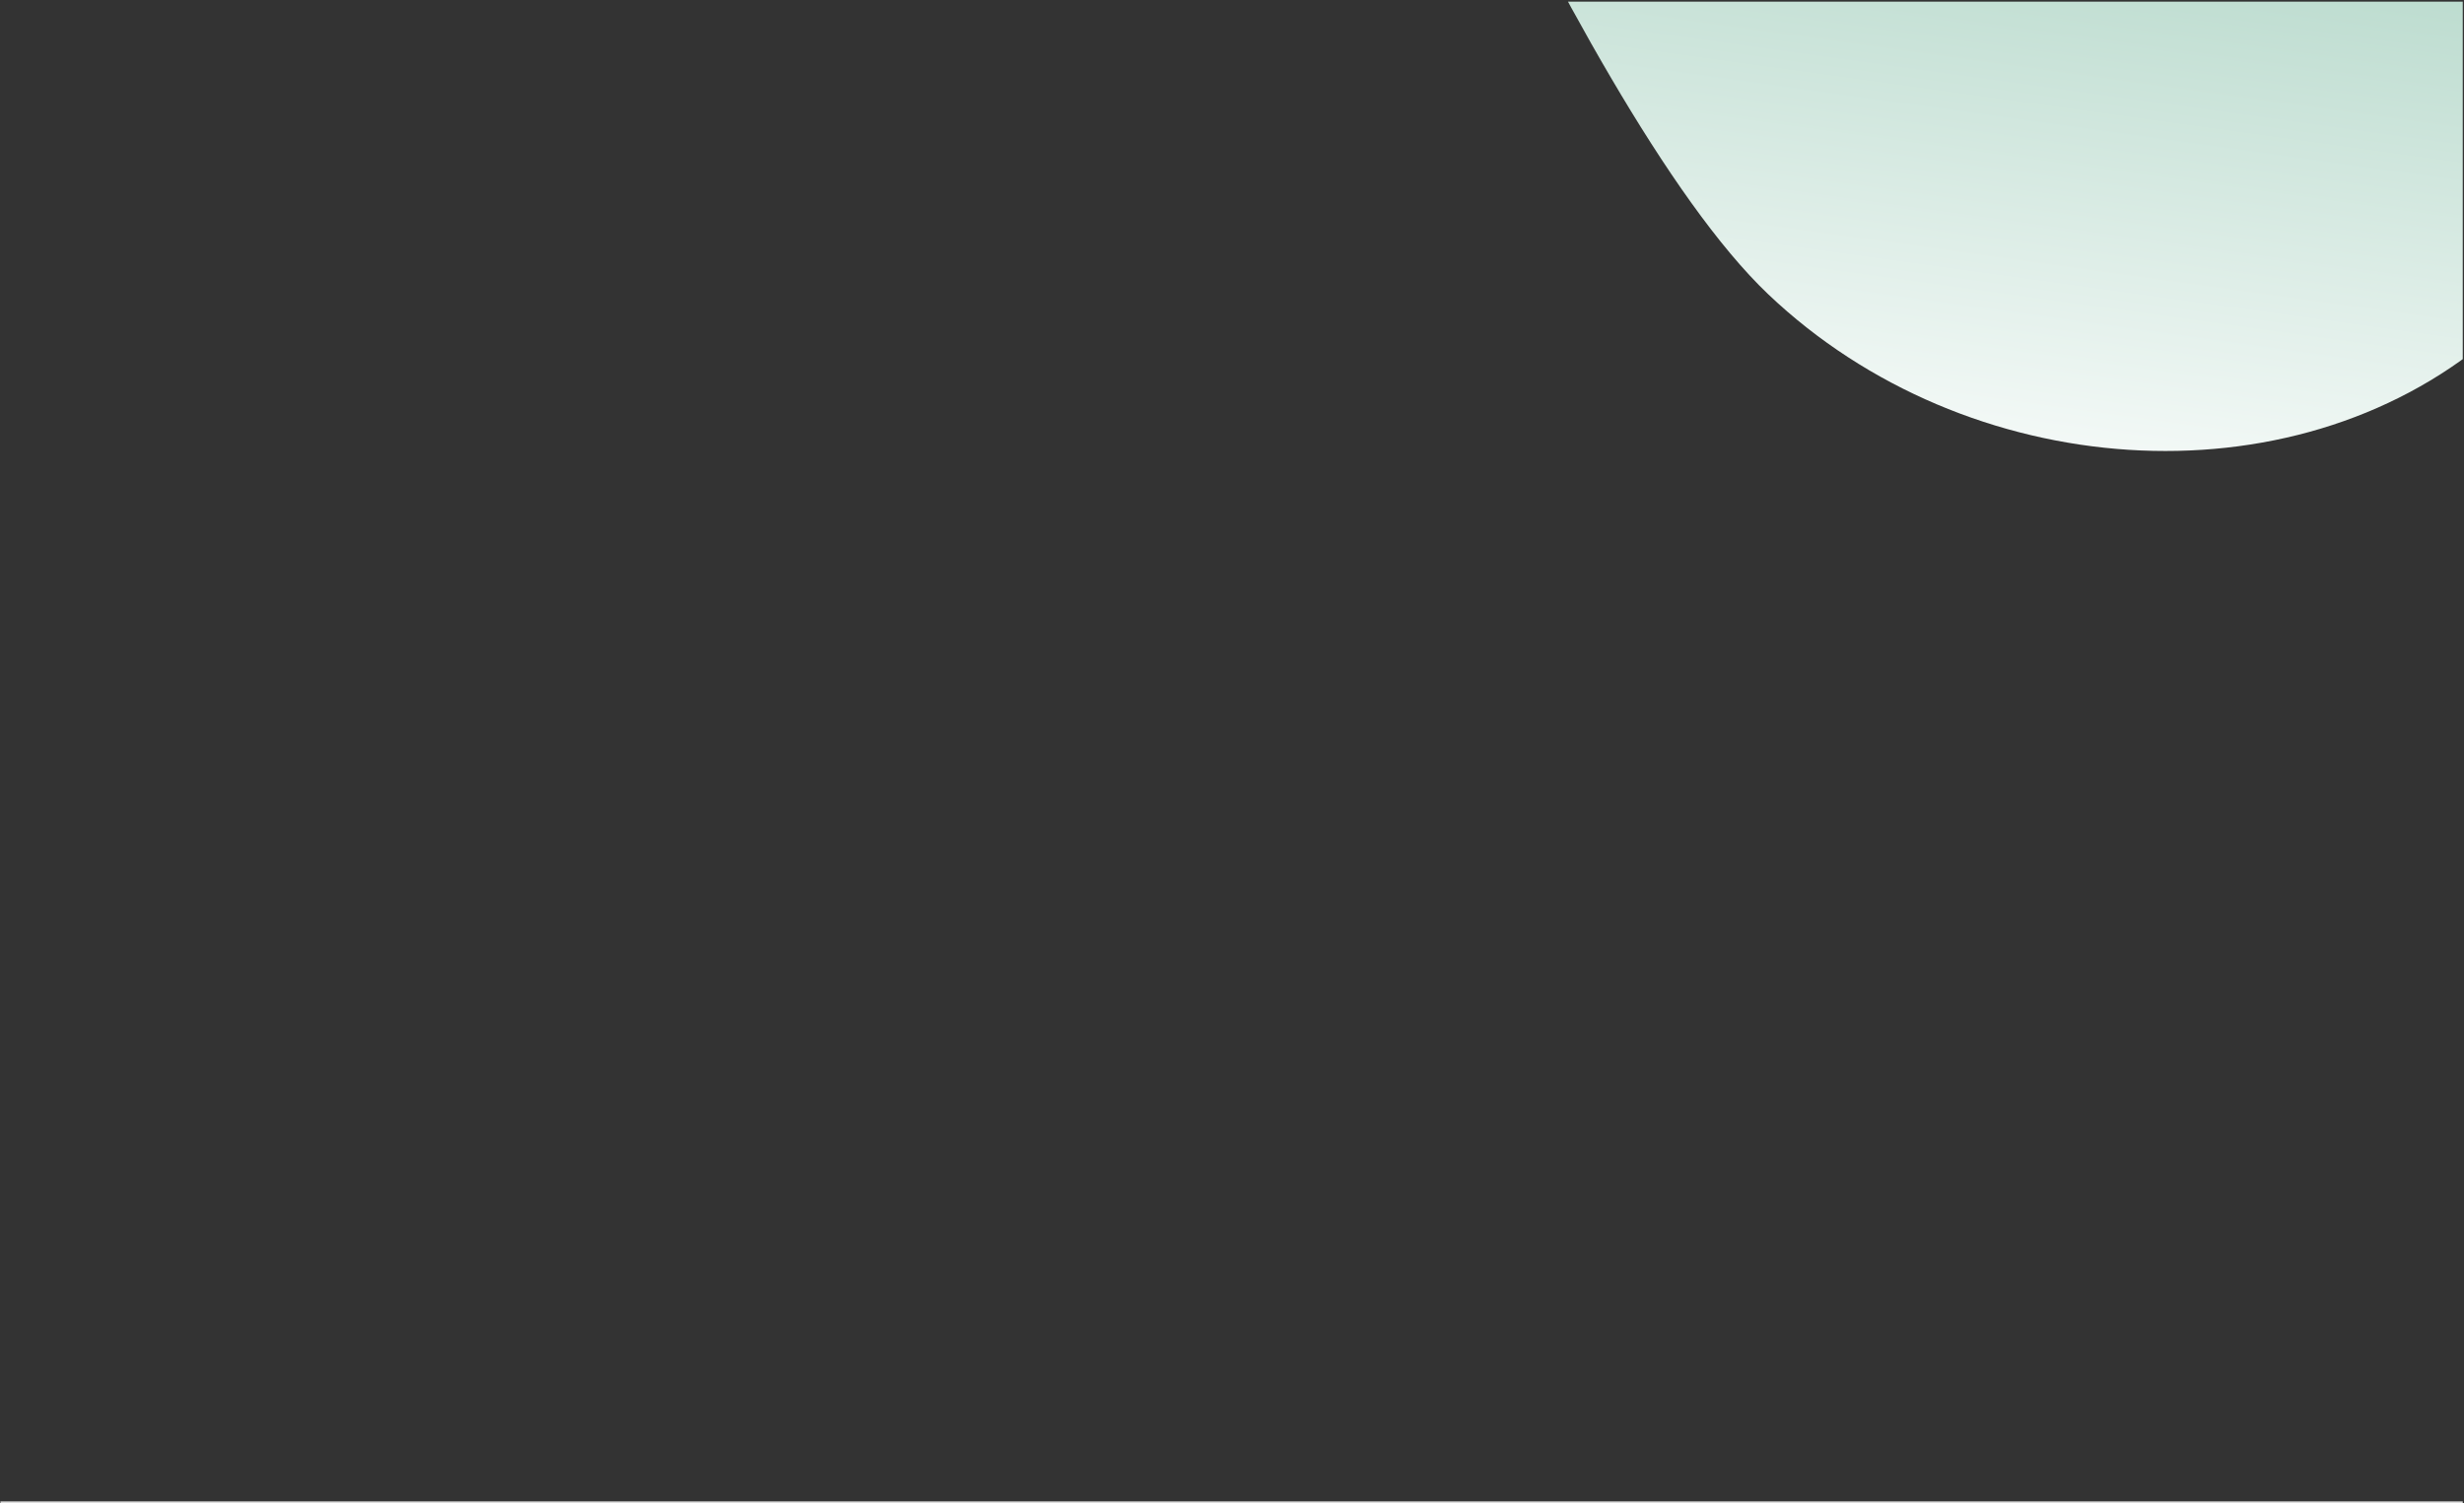 <svg width="1441" height="879" viewBox="0 0 1441 879" fill="none" xmlns="http://www.w3.org/2000/svg">
<rect x="0" y="0" width="1441" height="879" fill="#333333" stroke="none"/>
<g clip-path="url(#clip0_13792_4845)">
<path fill-rule="evenodd" clip-rule="evenodd" d="M758.688 -340.528C758.688 -340.528 918.137 61.902 1034.12 172.125C1150.1 282.349 1339.62 295.821 1455.83 197.91C1572.04 100 1688.19 -120.248 1804.4 -157.054C1920.6 -193.862 2036.76 -46.931 2152.97 -10.223C2269.17 26.485 2385.33 -46.93 2443.43 -83.639L2501.54 -120.247V-340.528H758.688Z" fill="url(#paint0_linear_13792_4845)"/>
<line x1="-539.289" y1="878.592" x2="1981.2" y2="878.592" stroke="#EBEBEB"/>
</g>
<defs>
<linearGradient id="paint0_linear_13792_4845" x1="2050.02" y1="-402.977" x2="1935.14" y2="426.685" gradientUnits="userSpaceOnUse">
<stop stop-color="#63AD8F"/>
<stop offset="1" stop-color="white"/>
</linearGradient>
<clipPath id="clip0_13792_4845">
<rect width="1440" height="878" fill="white" transform="translate(0.27 0.961)"/>
</clipPath>
</defs>
</svg>
